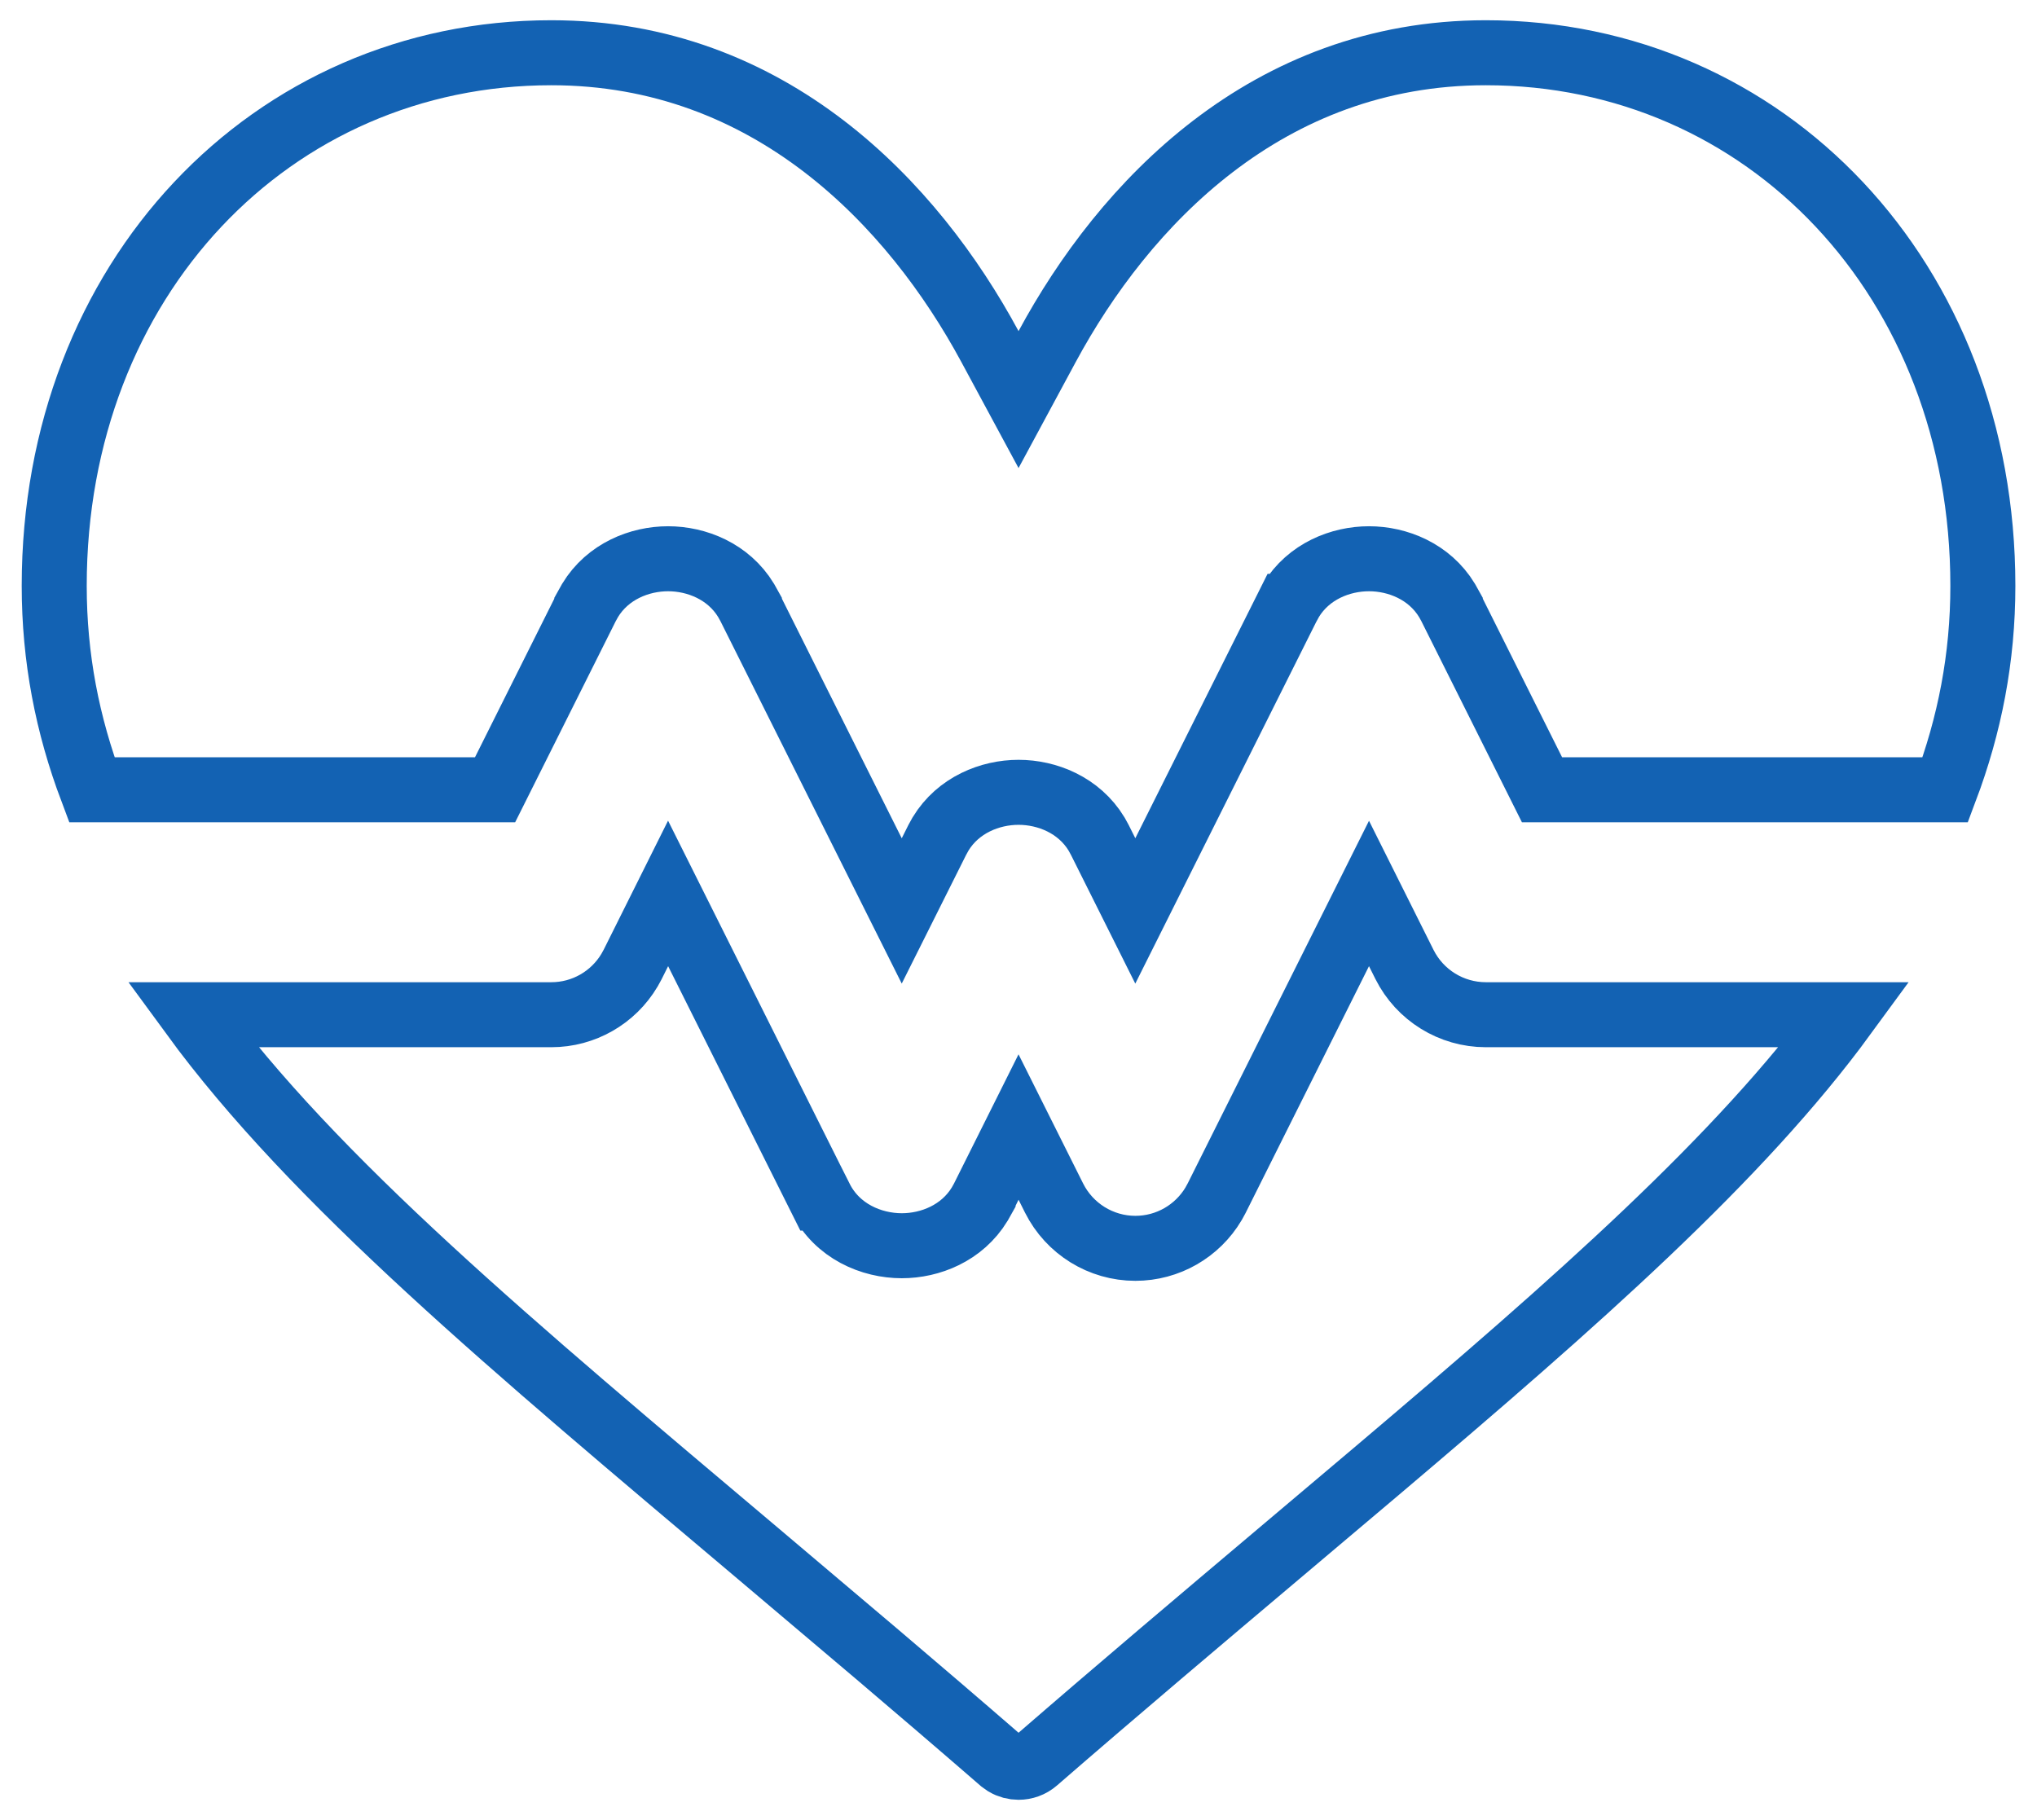 <svg width="47" height="42" viewBox="0 0 47 42" fill="none" xmlns="http://www.w3.org/2000/svg">
<path d="M34.282 1.217C40.739 1.217 45.751 6.447 45.751 13.519C45.751 15.183 45.447 16.73 44.884 18.225H35.579L33.463 13.993V13.992L33.386 13.854C32.979 13.184 32.243 12.894 31.587 12.894C30.93 12.894 30.194 13.184 29.787 13.854L29.711 13.993H29.71L26.195 21.021L25.377 19.384L25.3 19.244C24.893 18.575 24.157 18.284 23.501 18.284C22.845 18.284 22.109 18.575 21.702 19.244L21.625 19.384L20.806 21.021L17.291 13.993V13.992L17.214 13.854C16.807 13.184 16.071 12.894 15.415 12.894C14.759 12.894 14.023 13.184 13.616 13.854L13.539 13.992V13.993L11.423 18.225H2.118C1.555 16.73 1.251 15.183 1.251 13.519C1.251 6.447 6.263 1.217 12.72 1.217C17.772 1.217 21.068 4.71 22.841 7.997L23.501 9.221L24.161 7.997C25.934 4.71 29.23 1.217 34.282 1.217Z" stroke="#1362B3" stroke-width="1.5"/>
<path d="M18.93 27.648H18.931C19.316 28.416 20.107 28.747 20.807 28.747C21.463 28.747 22.198 28.457 22.605 27.787L22.683 27.648V27.646L23.501 26.008L24.321 27.648C24.677 28.357 25.402 28.807 26.197 28.807C26.943 28.807 27.626 28.412 28.002 27.778L28.073 27.648V27.648L31.587 20.618L32.406 22.257C32.762 22.967 33.488 23.416 34.283 23.416H42.56C40.139 26.727 36.418 30.006 31.772 33.941L29.481 35.876C27.728 37.356 25.858 38.934 23.895 40.637C23.781 40.735 23.642 40.783 23.501 40.783C23.396 40.783 23.291 40.756 23.198 40.701L23.108 40.637C22.127 39.786 21.169 38.966 20.237 38.174L17.521 35.876C11.804 31.05 7.249 27.255 4.442 23.416H12.721C13.466 23.416 14.149 23.022 14.525 22.388L14.597 22.257L15.415 20.617L18.93 27.648Z" stroke="#1362B3" stroke-width="1.5"/>
</svg>
